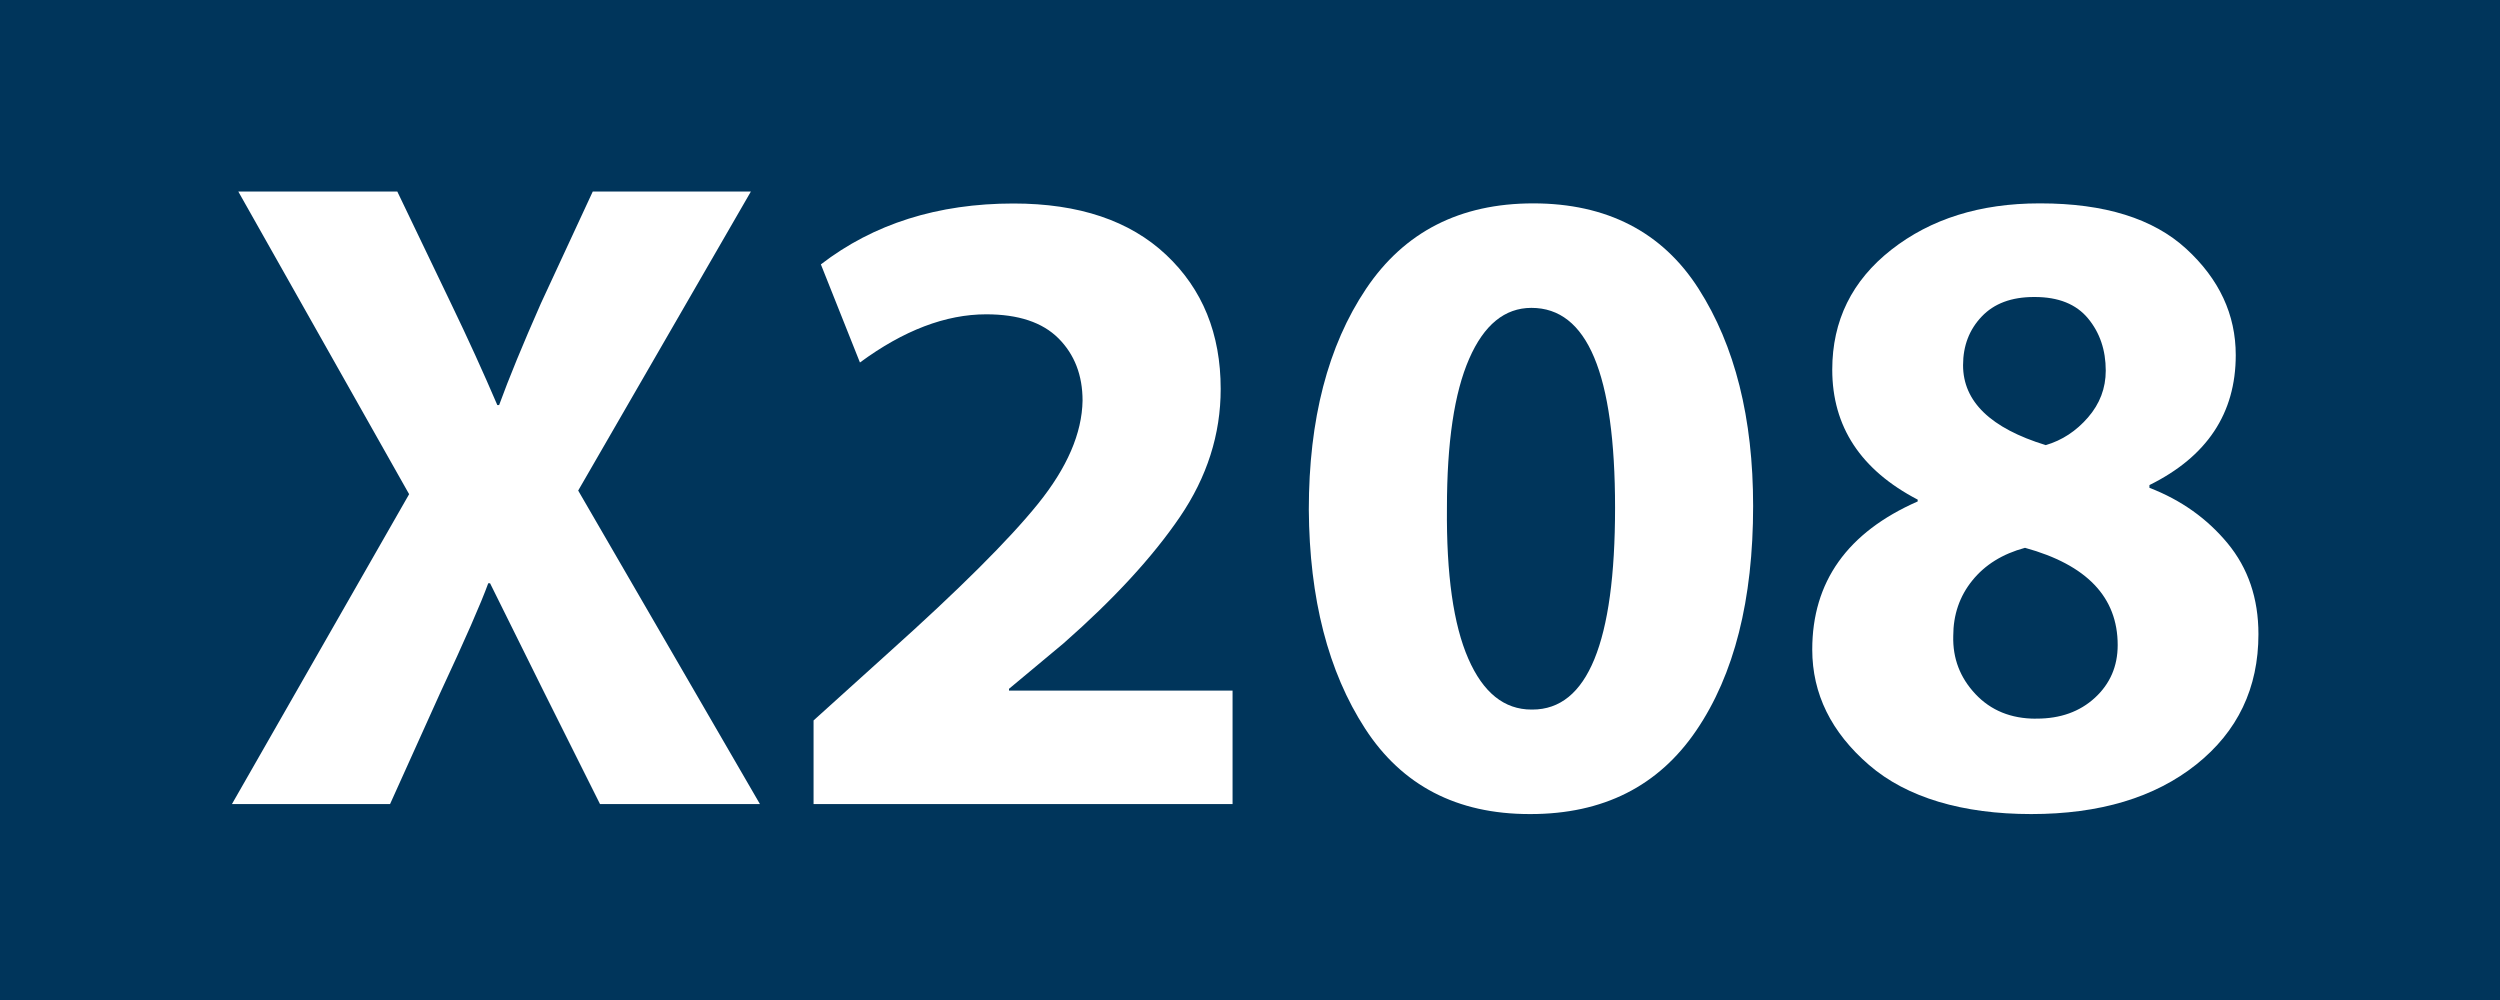 <?xml version="1.0" encoding="UTF-8"?>
<svg id="Ebene_1" data-name="Ebene 1" xmlns="http://www.w3.org/2000/svg" viewBox="0 0 400 160">
  <defs>
    <style>
      .cls-1 {
        fill: #fff;
      }

      .cls-2 {
        fill: #00355b;
      }
    </style>
  </defs>
  <rect class="cls-2" width="400" height="160"/>
  <g>
    <path class="cls-1" d="M121.59,128.65h-25.59l-8.87-17.74c-1.16-2.33-4.07-8.19-8.72-17.59h-.29c-1.16,3.2-3.73,9.06-7.71,17.59l-8,17.74h-25.3l28.35-49.58-27.33-48.42h25.44l8.58,17.88c2.71,5.62,5.18,11.05,7.42,16.28h.29c1.55-4.26,3.78-9.69,6.69-16.28l8.29-17.88h25.3l-27.63,47.84,29.08,50.16Z"/>
    <path class="cls-1" d="M197.2,128.65h-67.03v-13.38l12.07-10.9c11.24-10.08,19.19-18,23.85-23.77,4.65-5.77,7.03-11.27,7.12-16.5,0-4.07-1.29-7.39-3.85-9.96-2.57-2.57-6.42-3.85-11.56-3.85-6.5,0-13.23,2.57-20.21,7.71l-6.25-15.7c8.43-6.49,18.71-9.74,30.82-9.74,10.47,0,18.61,2.74,24.43,8.22,5.82,5.48,8.72,12.63,8.72,21.45,0,7.27-2.18,14.1-6.54,20.5-4.36,6.4-10.57,13.14-18.61,20.21l-8.72,7.27v.29h35.77v18.17Z"/>
    <path class="cls-1" d="M244.89,130.25h-.15c-11.63,0-20.41-4.56-26.32-13.67-5.91-9.11-8.92-20.79-9.01-35.04,0-14.44,3.05-26.22,9.16-35.33,6.11-9.11,15.02-13.67,26.75-13.67s20.65,4.56,26.46,13.67c5.82,9.11,8.72,20.7,8.72,34.75,0,15.03-3.03,27-9.09,35.91-6.06,8.92-14.9,13.38-26.54,13.38ZM245.03,113.53h.15c8.82,0,13.23-10.76,13.23-32.28s-4.46-31.99-13.38-31.99c-4.27,0-7.59,2.71-9.96,8.14-2.38,5.43-3.56,13.38-3.56,23.85-.1,10.66,1.04,18.71,3.42,24.14,2.37,5.43,5.74,8.14,10.11,8.14Z"/>
    <path class="cls-1" d="M326.31,32.54h.15c10.27,0,18.05,2.42,23.34,7.27,5.28,4.85,7.92,10.52,7.92,17.01,0,9.31-4.6,16.24-13.81,20.79v.44c5.04,1.94,9.21,4.9,12.5,8.87,3.29,3.98,4.94,8.82,4.94,14.54,0,8.63-3.32,15.58-9.96,20.87-6.64,5.28-15.44,7.92-26.39,7.92s-19.9-2.62-25.95-7.85c-6.06-5.23-9.09-11.39-9.09-18.47,0-10.85,5.62-18.76,16.87-23.7v-.29c-9.11-4.75-13.67-11.68-13.67-20.79,0-7.85,3.15-14.25,9.45-19.19,6.3-4.94,14.2-7.42,23.7-7.42ZM325.73,114.98h.15c3.78,0,6.88-1.11,9.31-3.34,2.42-2.23,3.64-5.04,3.64-8.43,0-7.66-4.94-12.84-14.83-15.56-3.59.97-6.4,2.71-8.43,5.23-2.04,2.52-3.05,5.48-3.05,8.87-.1,3.59,1.09,6.69,3.56,9.31s5.69,3.93,9.67,3.93ZM325.58,47.52h-.15c-3.59,0-6.38,1.04-8.36,3.13-1.99,2.09-2.98,4.68-2.98,7.78,0,5.82,4.41,10.08,13.23,12.79,2.62-.77,4.87-2.25,6.76-4.43s2.84-4.68,2.84-7.49c0-3.29-.95-6.08-2.84-8.36-1.89-2.28-4.73-3.42-8.51-3.42Z"/>
  </g>
</svg>